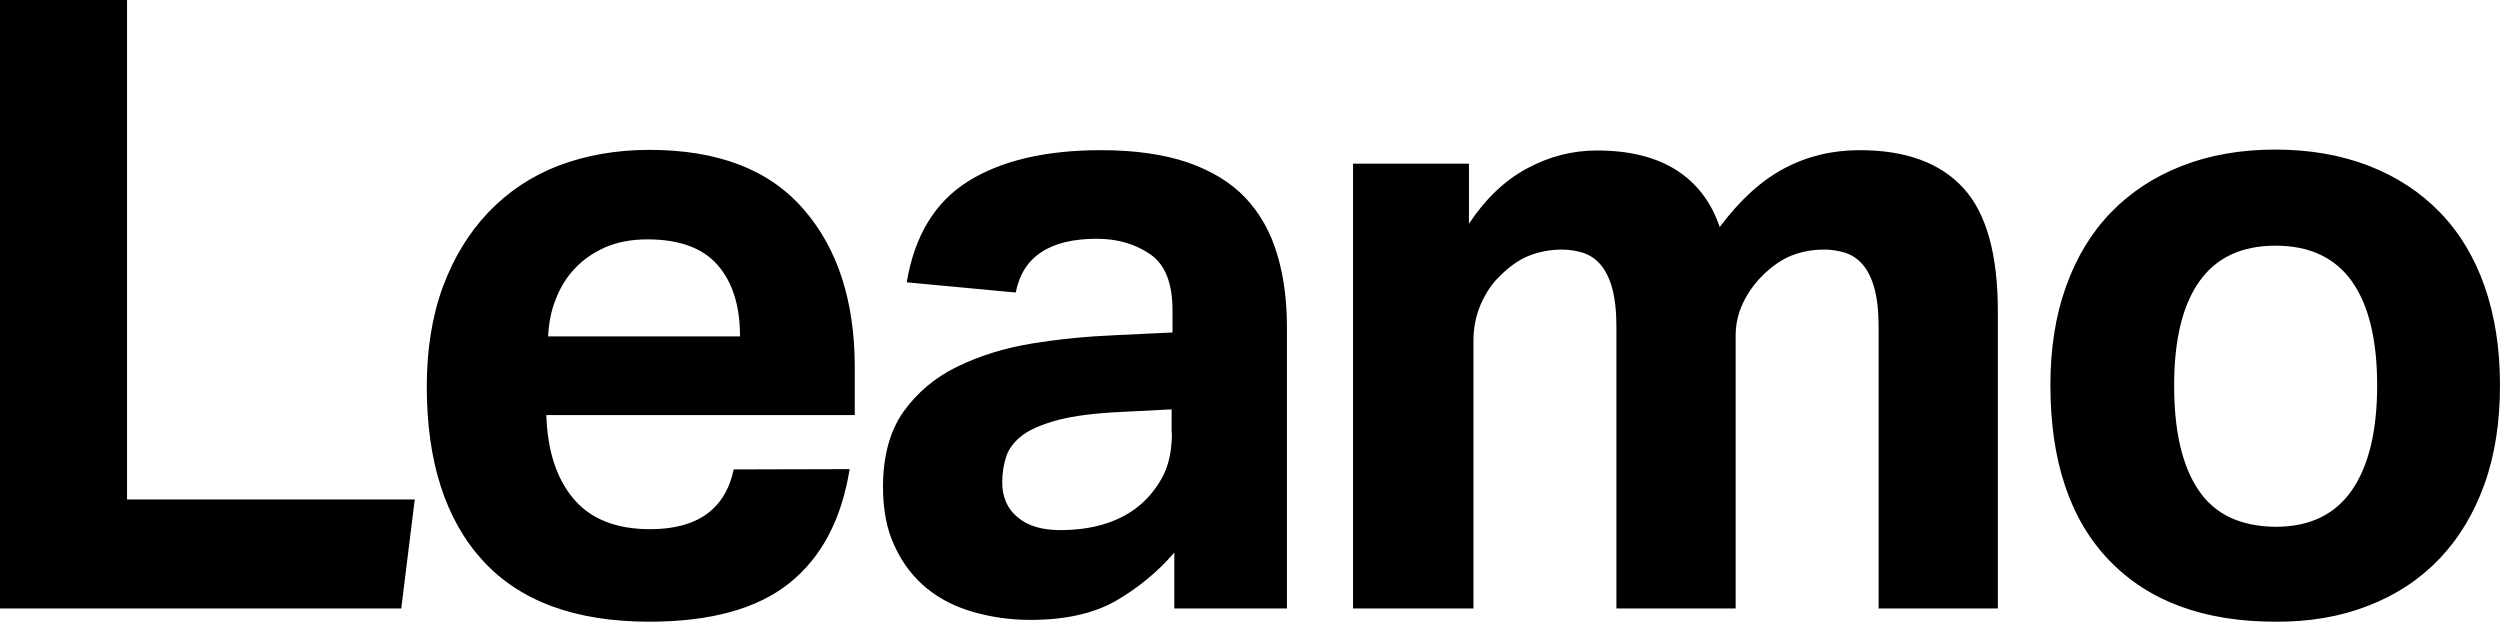<svg version="1.1" id="Calque_1" xmlns="http://www.w3.org/2000/svg" x="0" y="0" viewBox="0 0 832.4 207" style="enable-background:new 0 0 832.4 207" xml:space="preserve"><path d="M732.1 163.3c-5.5-8-8.2-19.7-8.2-35 0-15.1 2.8-26.7 8.4-34.6 5.6-7.9 14-11.9 25.4-11.9 11.3 0 19.8 4 25.4 11.9 5.6 7.9 8.4 19.5 8.4 34.6s-2.8 26.8-8.4 34.9c-5.6 8.1-14 12.2-25.4 12.2-11.6-.1-20.2-4.1-25.6-12.1m56.4 38.4c9.3-3.6 17.2-8.8 23.7-15.6 6.5-6.8 11.5-15.1 15-24.8 3.5-9.7 5.2-20.8 5.2-33.1 0-12.1-1.7-23-5.1-32.8-3.4-9.7-8.4-18-14.9-24.7S798 58.8 788.7 55.2s-19.7-5.4-31.2-5.4c-11.3 0-21.7 1.8-30.9 5.4-9.3 3.6-17.2 8.8-23.7 15.5s-11.5 14.9-15 24.7c-3.5 9.7-5.2 20.7-5.2 32.8 0 25.3 6.5 44.8 19.6 58.4s31.5 20.4 55.3 20.4c11.3.1 21.7-1.7 30.9-5.3m-337.6.9h39.7v-89.1c0-4.3.8-8.4 2.4-12.1 1.6-3.7 3.7-6.9 6.4-9.5 3.2-3.2 6.5-5.5 9.8-6.8s7-2 10.9-2c2.5 0 4.8.4 7.1 1.1 2.3.8 4.2 2.1 5.8 4s2.9 4.5 3.8 7.8c.9 3.3 1.4 7.6 1.4 12.9v93.7h39.7v-90.8c0-3.8.8-7.4 2.4-10.8 1.6-3.4 3.7-6.4 6.4-9.1 3.2-3.2 6.5-5.5 9.8-6.8s7-2 10.9-2c2.5 0 4.8.4 7.1 1.1 2.3.8 4.2 2.1 5.8 4s2.9 4.5 3.8 7.8c.9 3.3 1.4 7.6 1.4 12.9v93.7h39.7v-99c0-18.9-3.8-32.6-11.5-41S634.5 50 619.2 50c-9.1 0-17.4 2-25 6s-14.8 10.5-21.6 19.6c-2.8-8.3-7.7-14.7-14.5-19s-15.6-6.5-26.4-6.5c-8.1 0-15.9 2-23.3 6s-13.8 10.1-19.3 18.4v-20h-38.6v148.1h.4zm-60.7-58.5c0 6.1-1.1 11.1-3.4 15.2s-5.2 7.4-8.8 10.1c-6.4 4.7-14.8 7.1-25 7.1-6.1 0-10.8-1.4-14.2-4.3-3.4-2.8-5.1-6.7-5.1-11.6 0-3.2.5-6.1 1.4-8.8.9-2.6 2.8-5 5.5-7s6.7-3.6 11.8-5c5.1-1.3 11.8-2.2 20.1-2.6l17.6-.9v7.8h.1zm.8 58.5h37.5V109c0-9.1-1.1-17.3-3.3-24.5-2.2-7.3-5.7-13.5-10.5-18.6s-11.2-9-19.2-11.8c-7.9-2.7-17.6-4.1-28.9-4.1-18.5 0-33.3 3.5-44.3 10.4S304.5 78.5 301.9 94l36.3 3.4c2.3-11.9 11.3-17.9 27-17.9 6.8 0 12.7 1.7 17.7 5.1s7.5 9.6 7.5 18.7v7.4l-19 .9c-9.5.4-18.8 1.3-27.9 2.8-9.2 1.5-17.4 4.1-24.8 7.7-7.4 3.6-13.3 8.6-17.9 15-4.5 6.4-6.8 14.8-6.8 25 0 7.8 1.3 14.4 4 20 2.6 5.6 6.2 10.2 10.6 13.8s9.6 6.2 15.6 7.9c6 1.7 12.2 2.6 18.9 2.6 11.5 0 20.9-2.1 28.2-6.2 7.3-4.2 13.9-9.5 19.7-16.2v18.6zm-208.5-90.5c.2-4.5 1-8.7 2.6-12.6 1.5-3.9 3.6-7.3 6.4-10.2 2.7-2.9 6.1-5.2 10.1-7 4-1.7 8.6-2.6 13.9-2.6 10.6 0 18.4 2.8 23.4 8.5s7.5 13.6 7.5 23.8h-63.9v.1zm61.8 44.2c-2.8 13.2-12.1 19.9-27.8 19.9-11.3 0-19.9-3.4-25.5-10.1-5.7-6.7-8.7-16-9.1-27.9h102.7v-15.9c0-22.1-5.7-39.7-17.2-52.8-11.4-13.1-28.5-19.6-51.2-19.6-11 0-21 1.8-30.1 5.2-9.1 3.5-16.9 8.7-23.4 15.5s-11.6 15.1-15.2 24.8c-3.6 9.7-5.4 20.9-5.4 33.3 0 25 6.2 44.3 18.6 57.9 12.4 13.6 30.9 20.4 55.5 20.4 20.4 0 36-4.3 46.7-12.9 10.7-8.6 17.3-21.2 20-37.9l-38.6.1zM0 202.6h133.6l4.5-36.3H42.3V0H0v202.6z"/></svg>